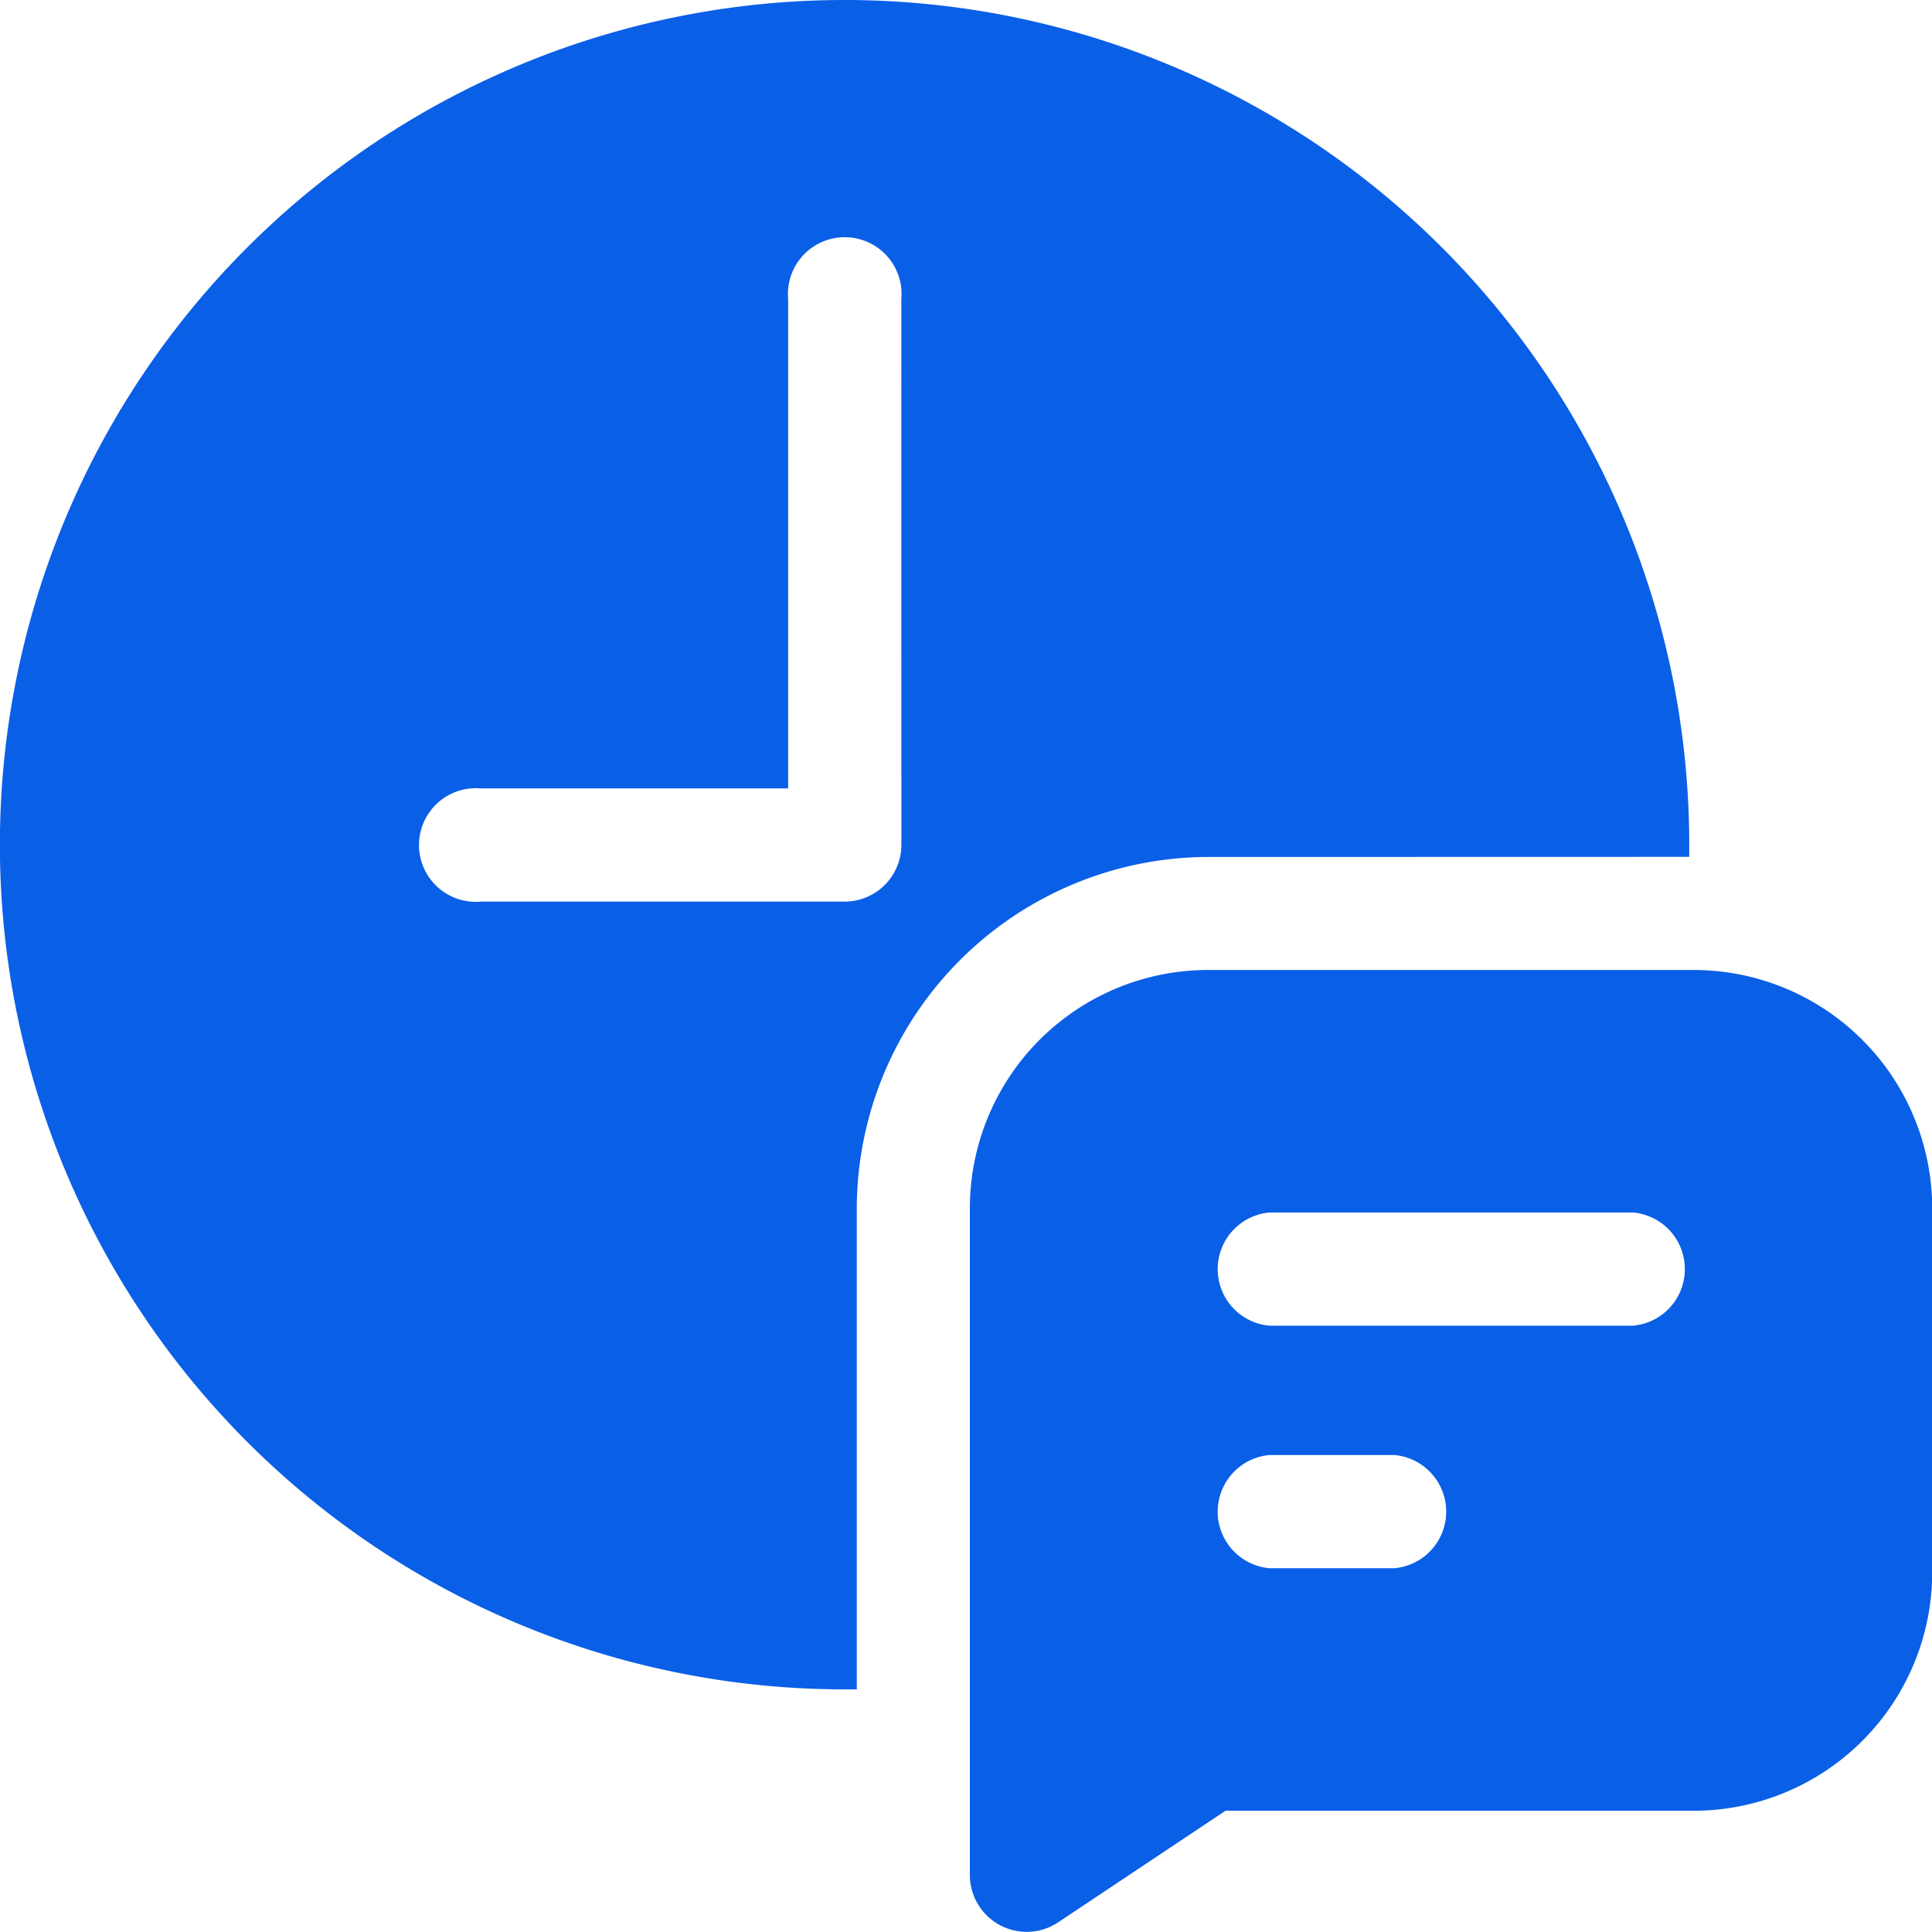 <svg id="time" xmlns="http://www.w3.org/2000/svg" width="34" height="34" viewBox="0 0 34 34">
  <path id="Path_137091" data-name="Path 137091" d="M29.728,15.079c0-.071,0-.142,0-.213A14.865,14.865,0,1,0,14.865,29.73l.213,0v-8.46a6.2,6.2,0,0,1,6.189-6.189Zm-13.865-.212a1,1,0,0,1-1,1h-6.4a1,1,0,1,1,0-1.992H13.87V5.264a1,1,0,1,1,1.992,0Zm0,0" transform="translate(0 0)" fill="#0a5fe7"/>
  <path id="Path_137092" data-name="Path 137092" d="M269.8,257.066h-8.536a4.194,4.194,0,0,0-4.2,4.2V273a1,1,0,0,0,1.549.829l2.95-1.967H269.8a4.2,4.2,0,0,0,4.2-4.2v-6.4A4.2,4.2,0,0,0,269.8,257.066Zm-5.264,10.528h-2.2a1,1,0,0,1,0-1.992h2.2a1,1,0,0,1,0,1.992Zm4.2-4.268h-6.4a1,1,0,0,1,0-1.992h6.4a1,1,0,0,1,0,1.992Zm0,0" transform="translate(-239.996 -239.996)" fill="#0a5fe7"/>
</svg>
